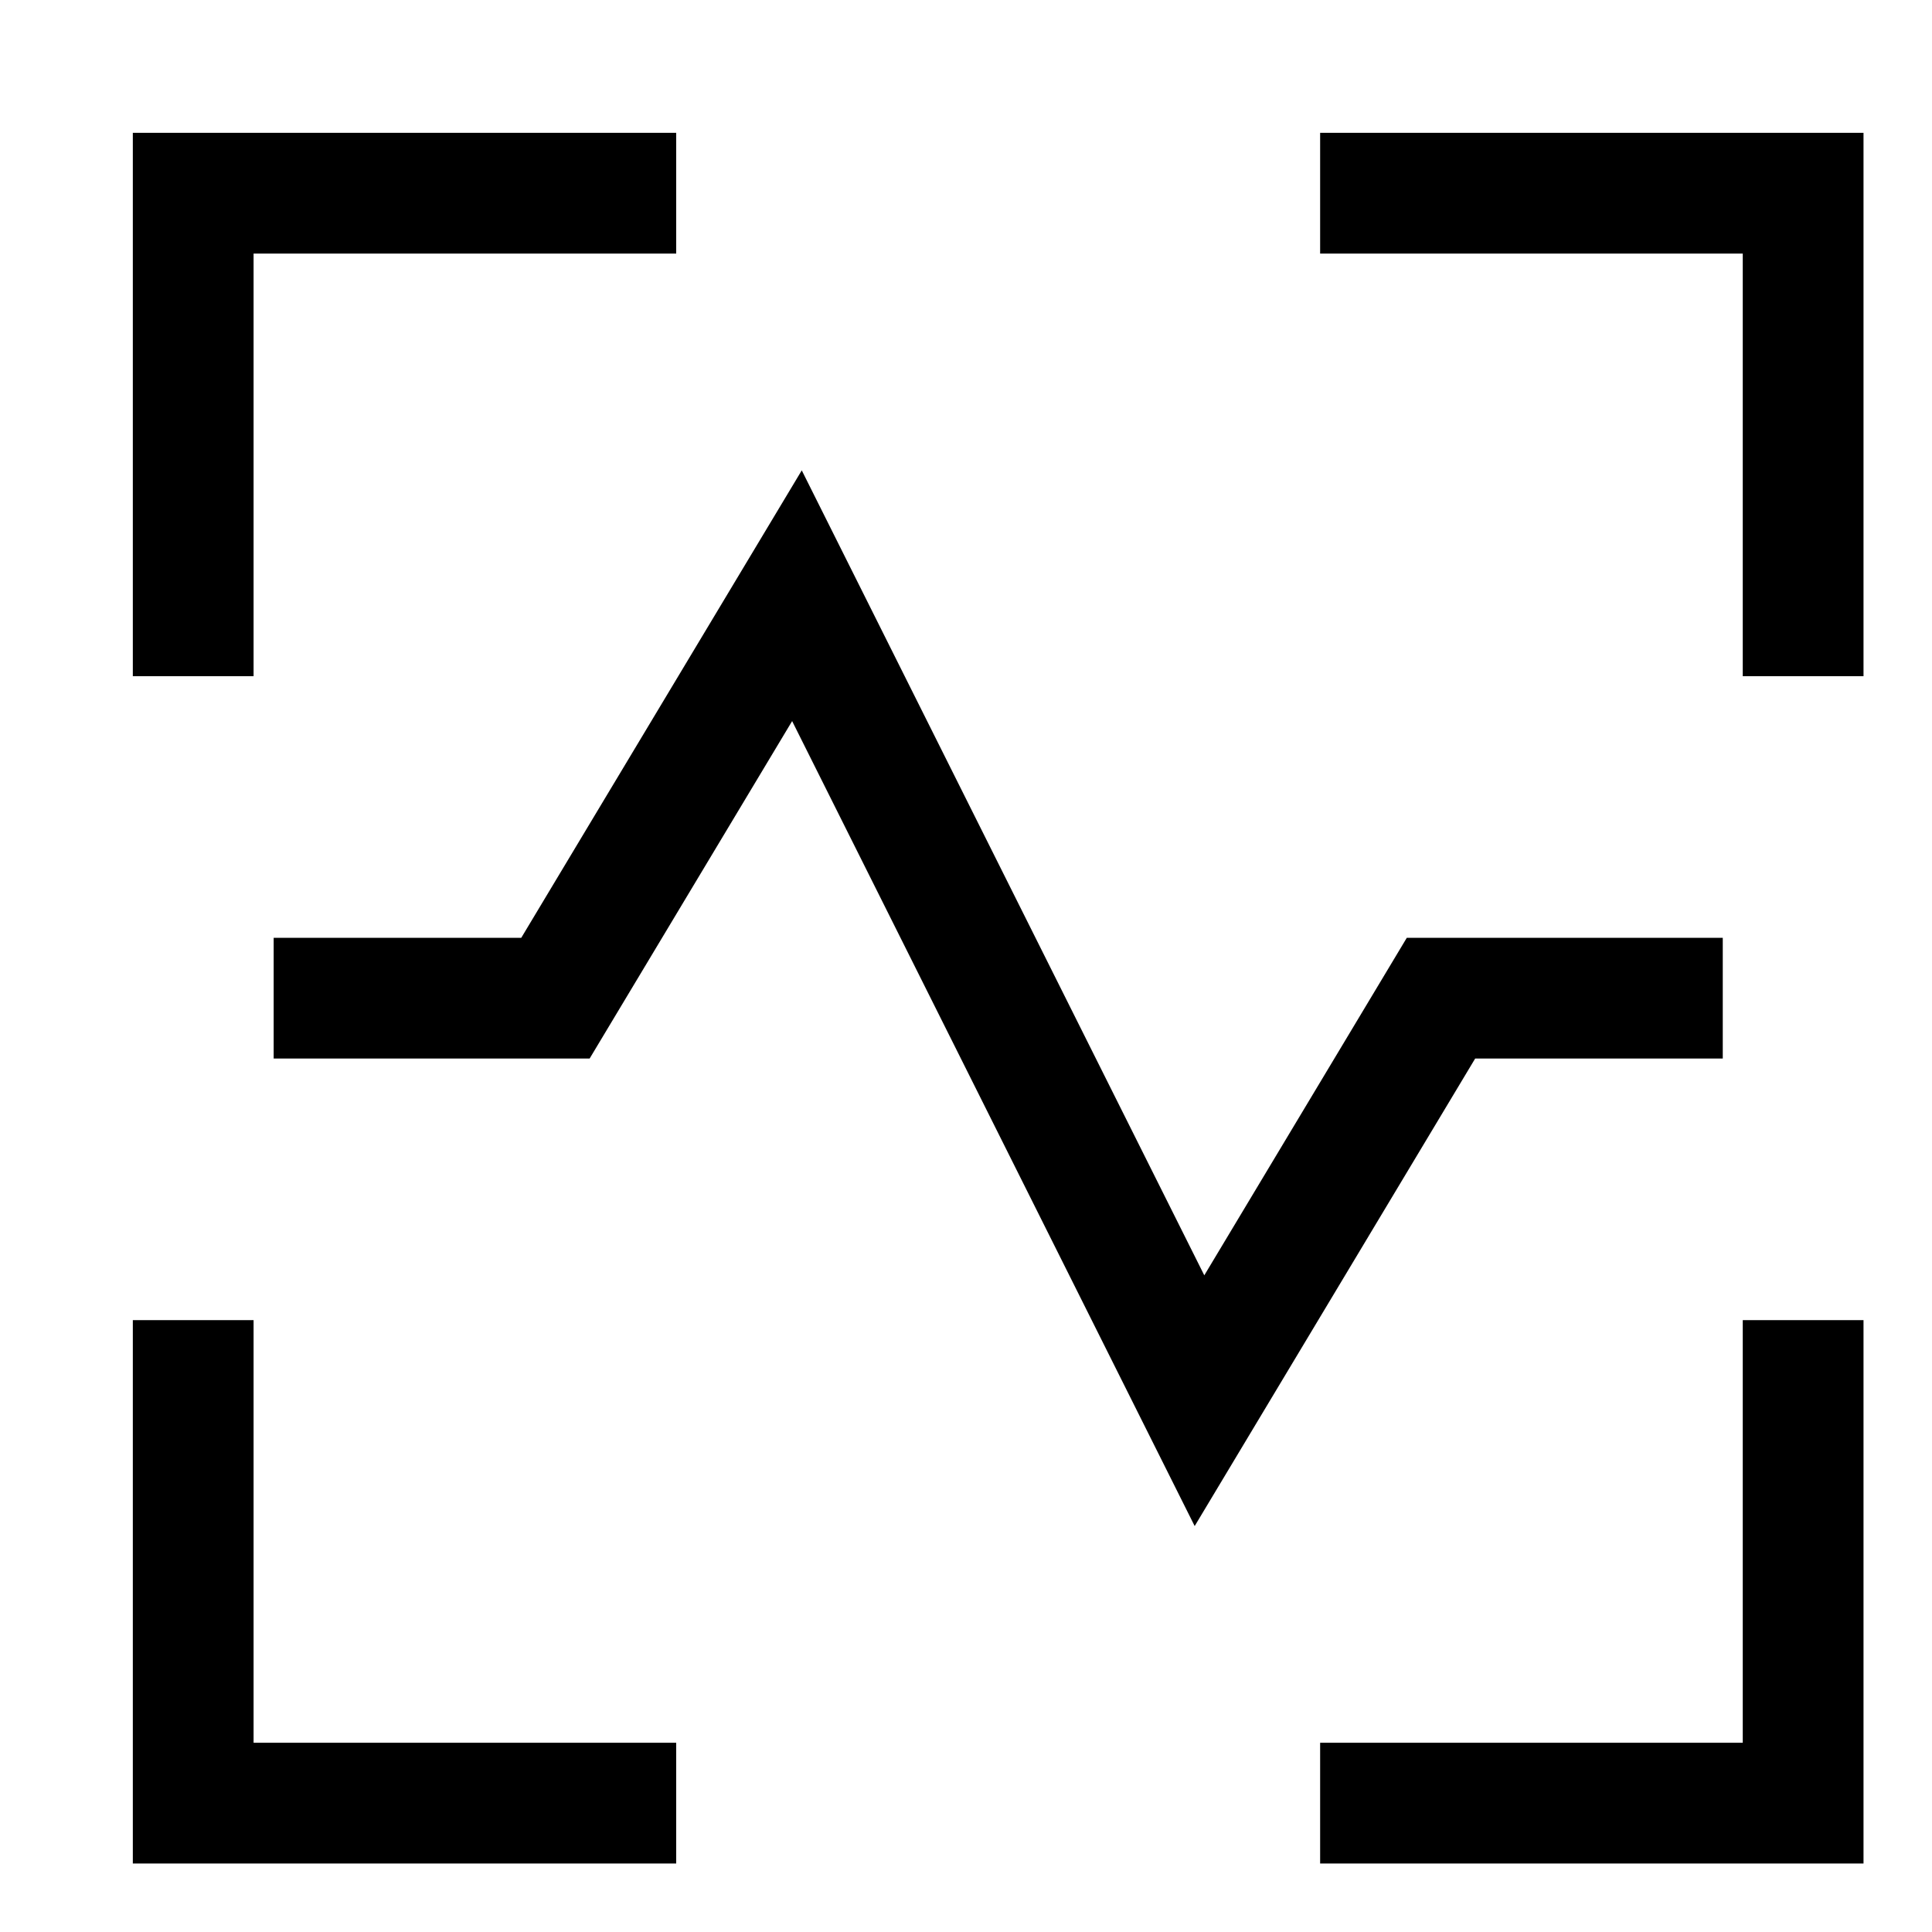 <svg width="20" height="20" viewBox="0 0 20 20" fill="none" xmlns="http://www.w3.org/2000/svg">
<g clip-path="url(#clip0_171911_1811)">
<path d="M2 7V2H7" stroke="black" stroke-width="1.25"/>
<path d="M13.666 2H18.666V7" stroke="black" stroke-width="1.25"/>
<path d="M18.666 13.666V18.666H13.666" stroke="black" stroke-width="1.25"/>
<path d="M7 18.666H2V13.666" stroke="black" stroke-width="1.25"/>
<path d="M2.833 10.333H5.75L8.25 6.167L12.417 14.5L14.917 10.333H17.834" stroke="black" stroke-width="1.25"/>
</g>
<defs>
<clipPath id="clip0_171911_1811">
<rect width="20" height="20" fill="white"/>
</clipPath>
</defs>
</svg>
